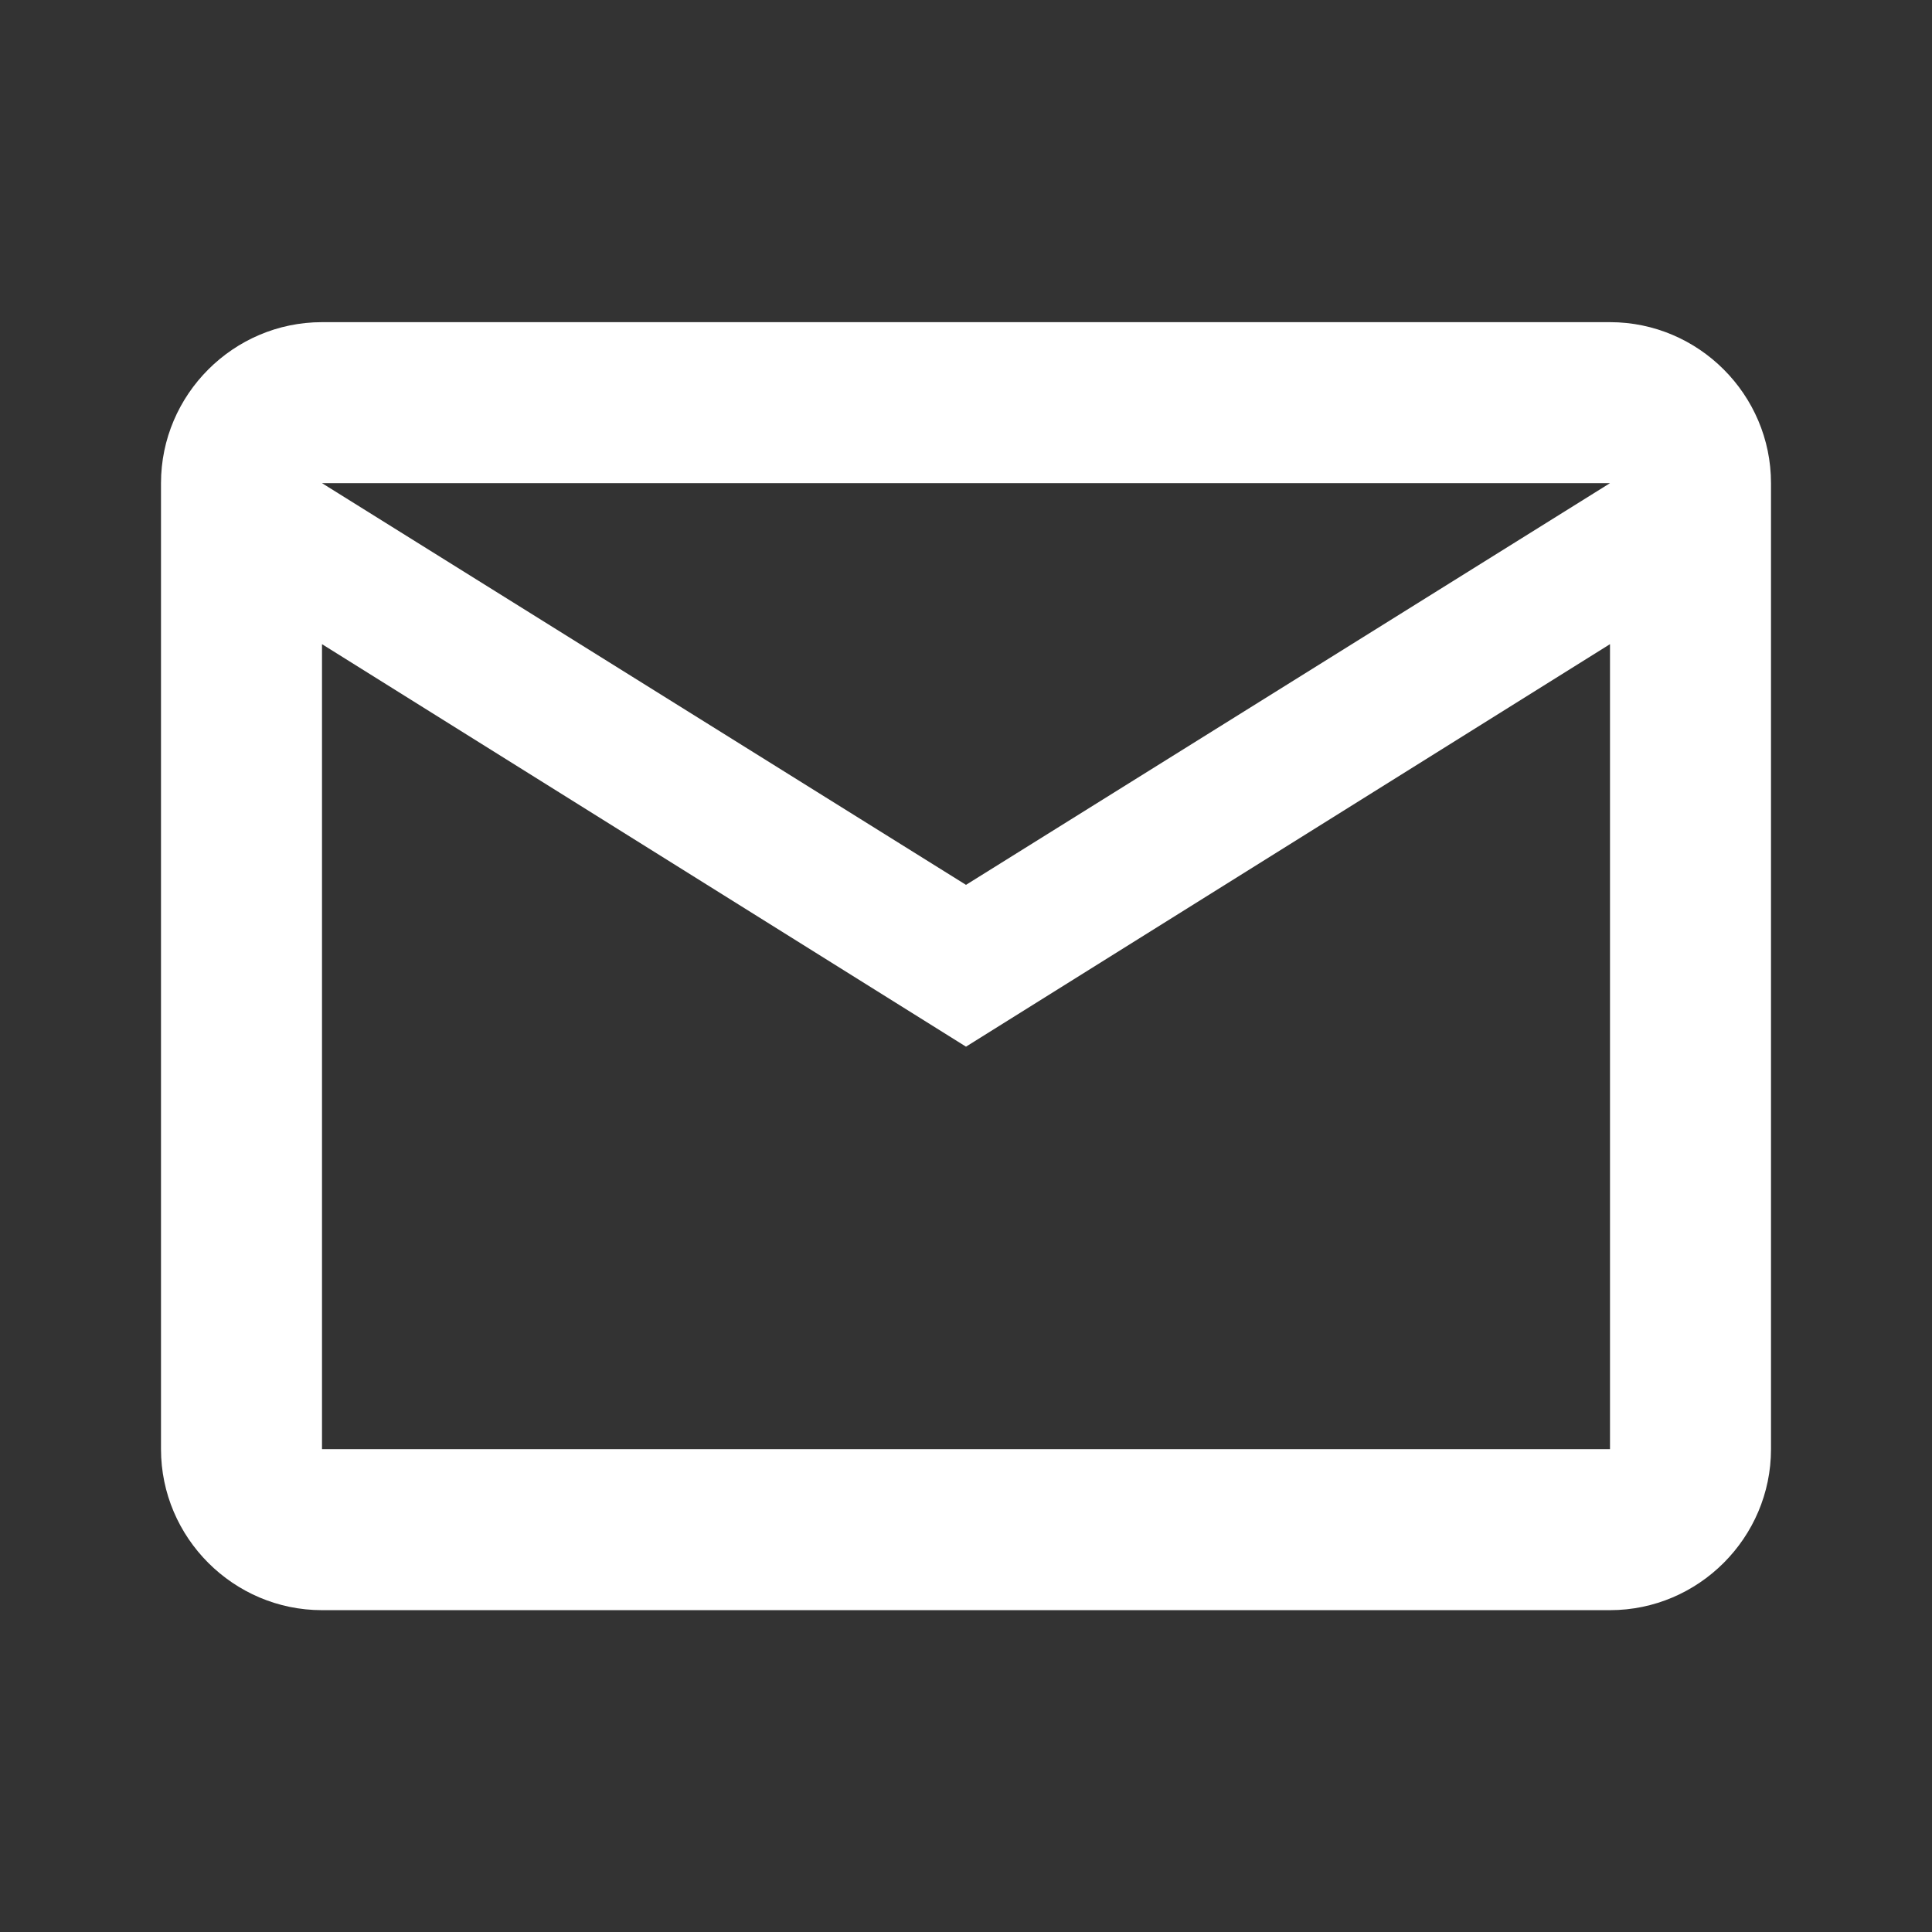 <svg width="24" height="24" viewBox="0 0 24 24" fill="none" xmlns="http://www.w3.org/2000/svg">
<rect x="0" y="0" width="24" height="24" fill="#333333" stroke="none"/>
<g clip-path="url(#clip0_2007_1156)">
<path d="M22 6.002C22 4.902 21.1 4.002 20 4.002H4C2.9 4.002 2 4.902 2 6.002V18.002C2 19.102 2.9 20.002 4 20.002H20C21.1 20.002 22 19.102 22 18.002V6.002ZM20 6.002L12 10.992L4 6.002H20ZM20 18.002H4V8.002L12 13.002L20 8.002V18.002Z" fill="white"/>
</g>
<defs>
<clipPath id="clip0_2007_1156">
<rect width="24" height="24" fill="white" transform="translate(0 0.002)"/>
</clipPath>
</defs>
</svg>
